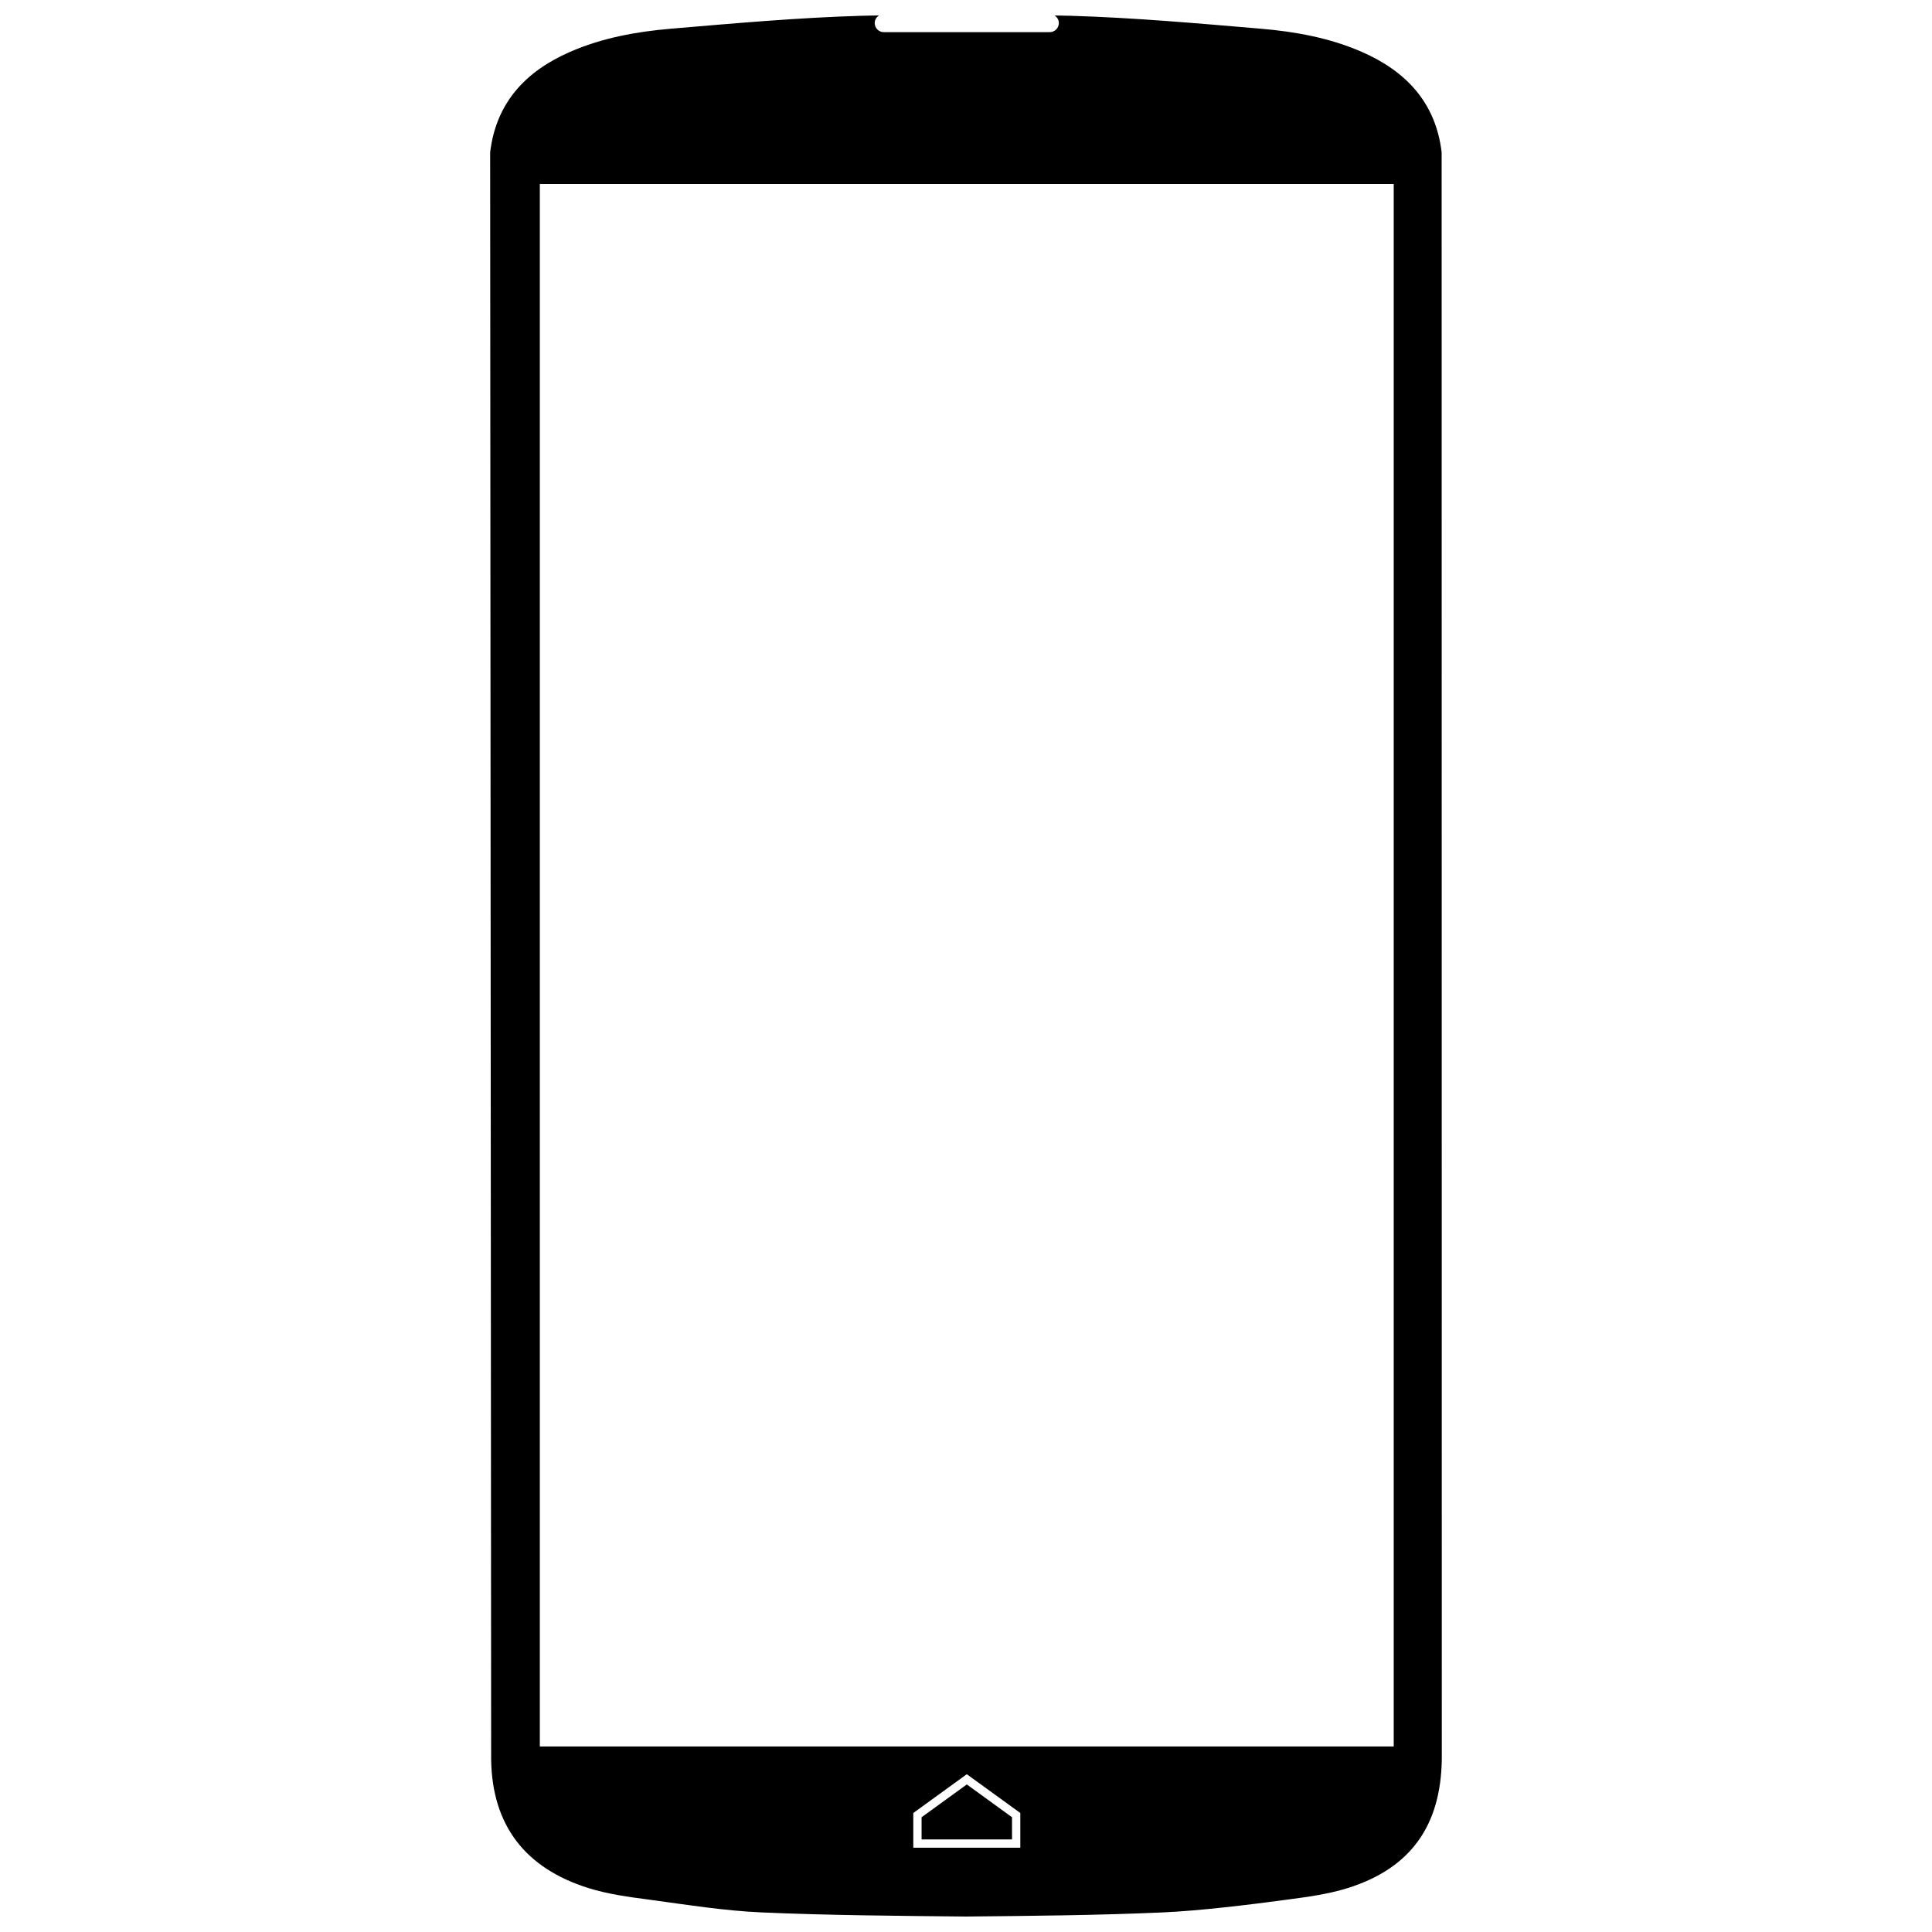 <?xml version="1.0" encoding="UTF-8"?>
<!-- Uploaded to: ICON Repo, www.iconrepo.com, Generator: ICON Repo Mixer Tools -->
<svg width="800px" height="800px" version="1.1" viewBox="144 144 512 512" xmlns="http://www.w3.org/2000/svg">
 <defs>
  <clipPath id="a">
   <path d="m273 148.09h254v503.81h-254z"/>
  </clipPath>
 </defs>
 <path d="m388.23 625.59v5.879h23.965v-5.879l-11.98-8.695z"/>
 <g clip-path="url(#a)">
  <path d="m526.05 184.37c-1.559-13.16-9.402-21.465-21.113-26.602-8.535-3.734-17.633-5.379-26.805-6.16-16.855-1.426-33.734-2.938-50.625-3.43-1.352-0.043-2.695-0.043-4.035-0.078 0.668 0.426 1.137 1.148 1.137 2.004 0 1.332-1.078 2.414-2.414 2.414l-43.977 0.004c-1.332 0-2.414-1.082-2.414-2.414 0-0.867 0.48-1.586 1.156-2.016-1.504 0.043-3.016 0.035-4.516 0.086-16.895 0.492-33.773 2-50.629 3.43-9.172 0.781-18.266 2.426-26.801 6.16-11.719 5.137-19.547 13.445-21.117 26.602l0.262 425.99c0.281 17.445 9.062 28.734 25.727 33.98 5.258 1.66 10.852 2.387 16.336 3.117 9.844 1.332 19.695 2.914 29.59 3.352 17.391 0.777 36.75 0.918 54.16 1.094 17.41-0.176 34.832-0.32 52.211-1.094 9.898-0.445 22.844-2.027 32.684-3.352 5.496-0.734 11.09-1.457 16.348-3.117 16.668-5.25 24.578-16.535 24.875-33.98zm-111.66 449.29h-28.359v-9.195l14.18-10.277 14.184 10.277v9.195zm98.961-26.828h-226.29v-414.09h226.29v414.09z"/>
 </g>
</svg>